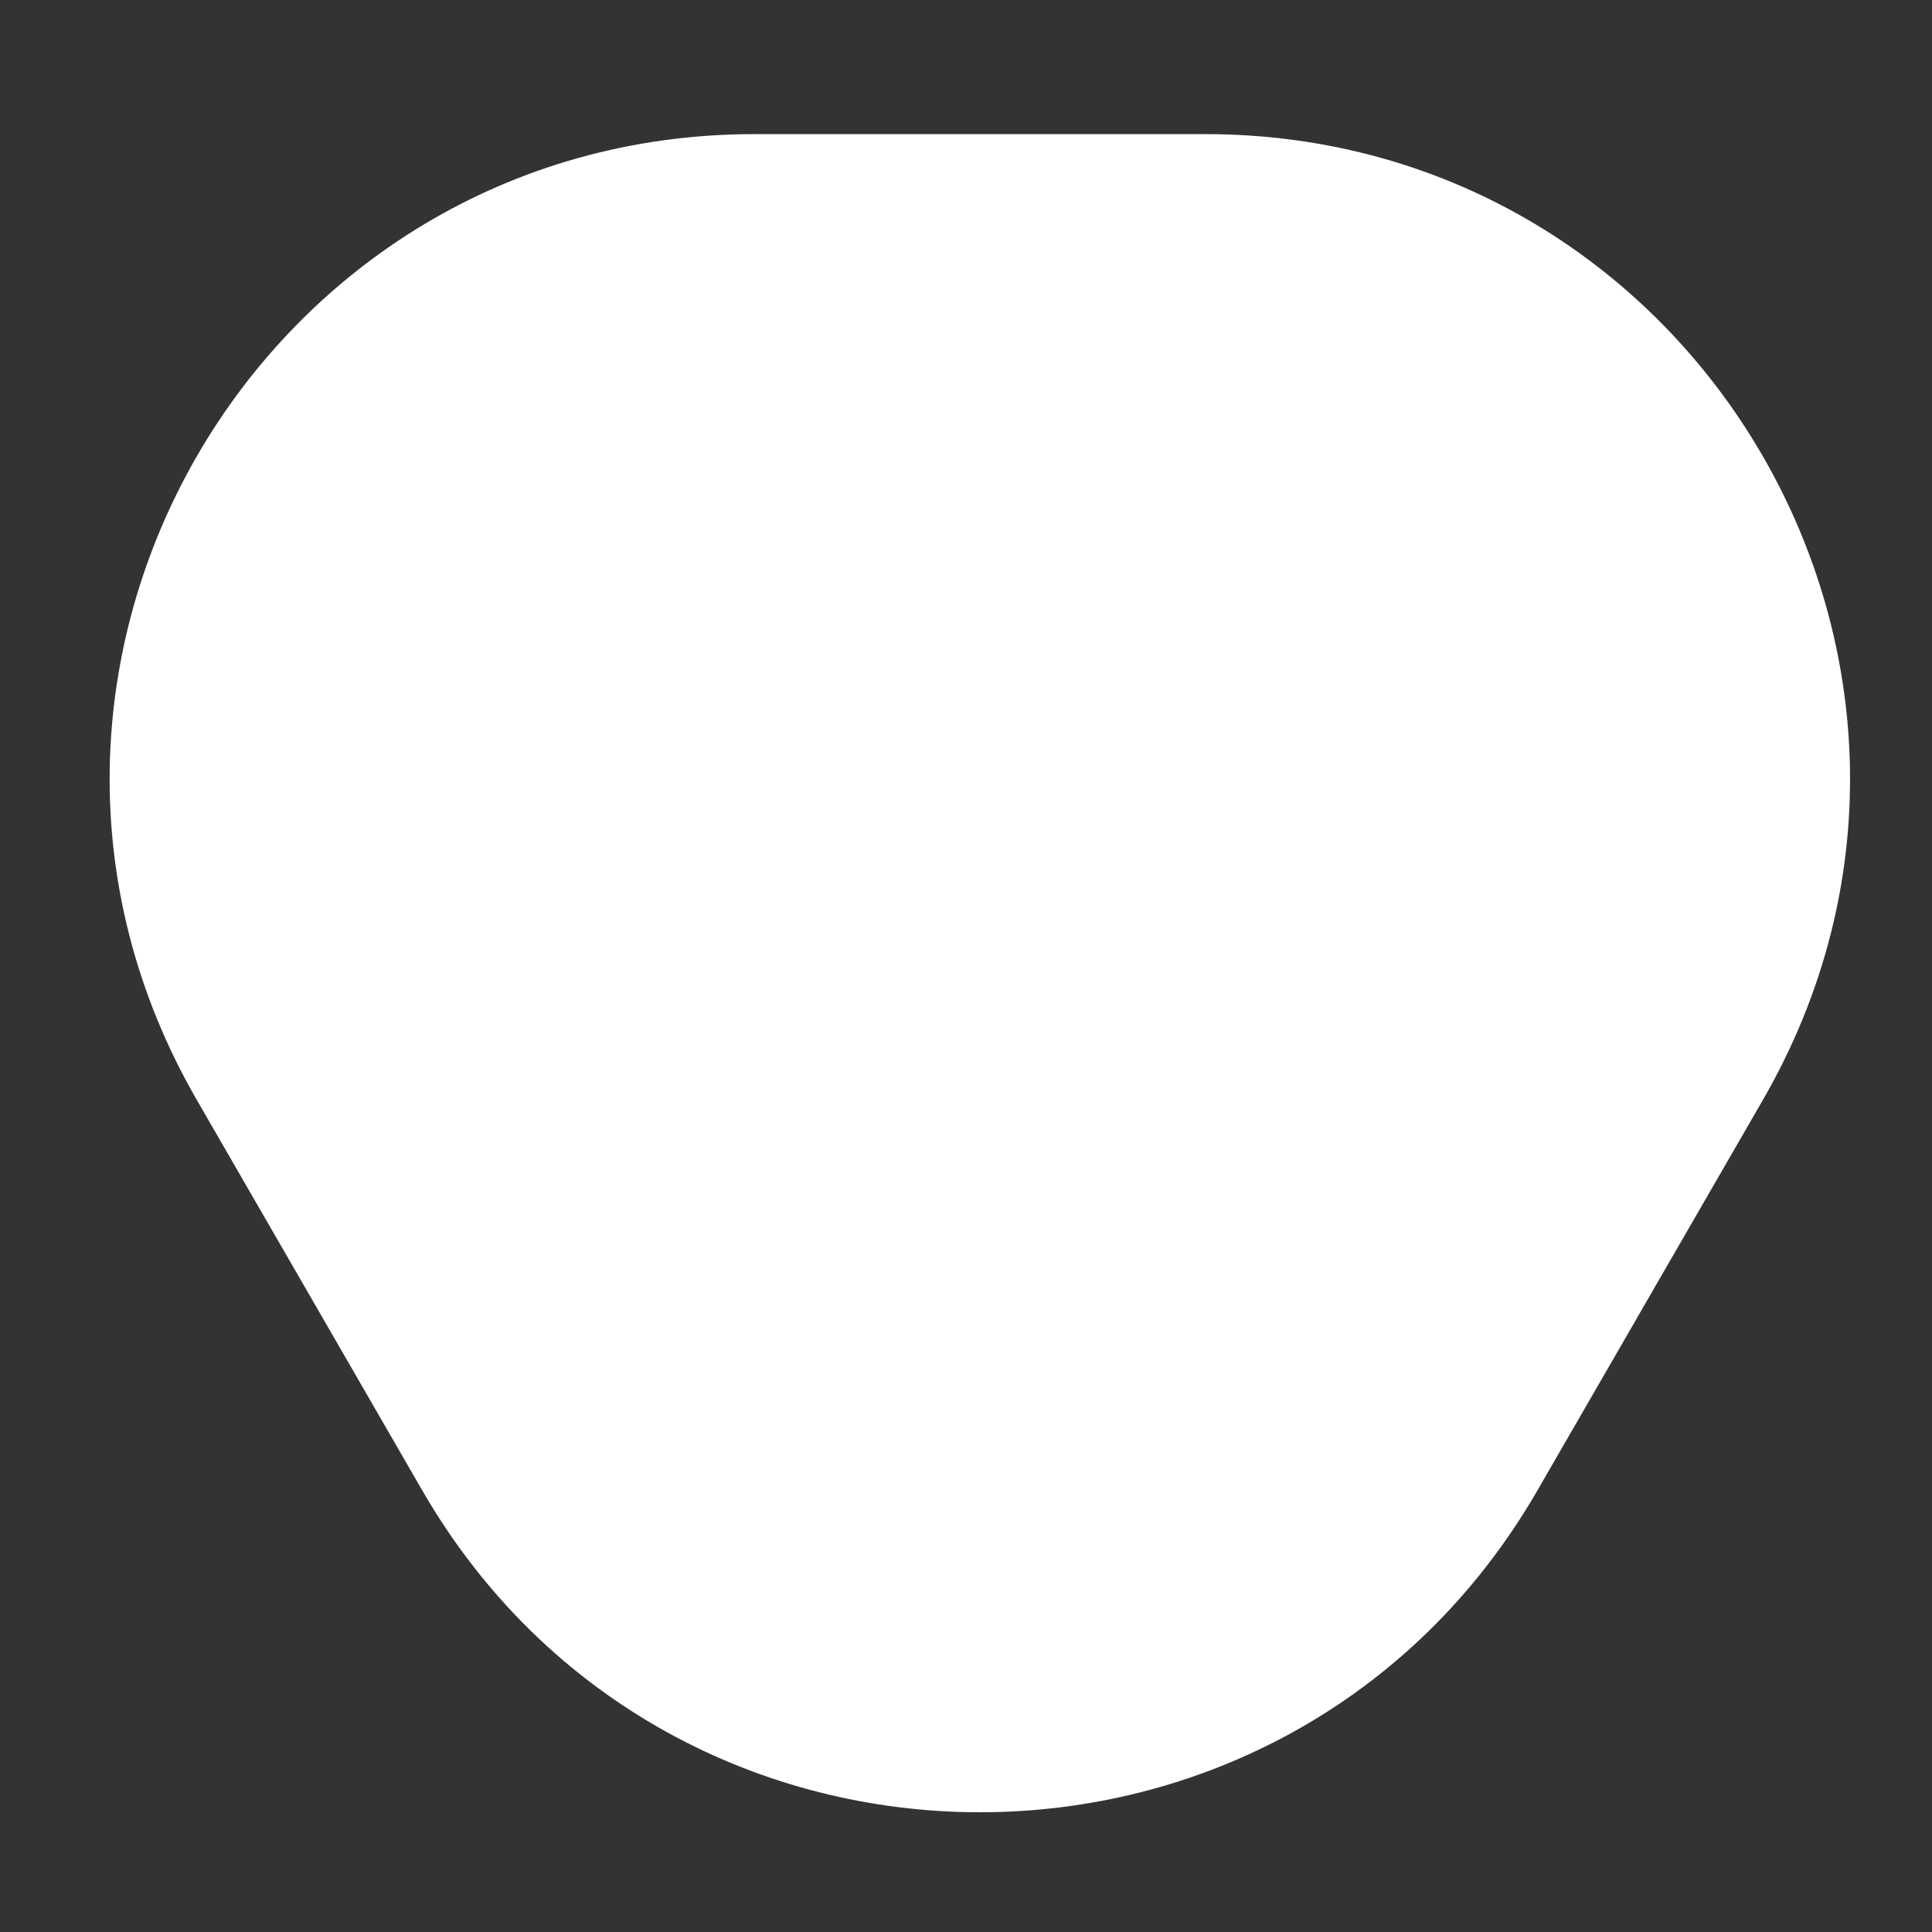 <svg width="12" height="12" viewBox="0 0 12 12" fill="none" xmlns="http://www.w3.org/2000/svg">
<rect x="0" y="0" width="12" height="12" fill="#333333" stroke="none"/>
<path d="M2.622 9.256C4.162 11.923 8.011 11.923 9.55 9.256L10.949 6.833C12.489 4.167 10.564 0.833 7.485 0.833H4.687C1.608 0.833 -0.317 4.167 1.223 6.833L2.622 9.256Z" fill="white"/>
</svg>
